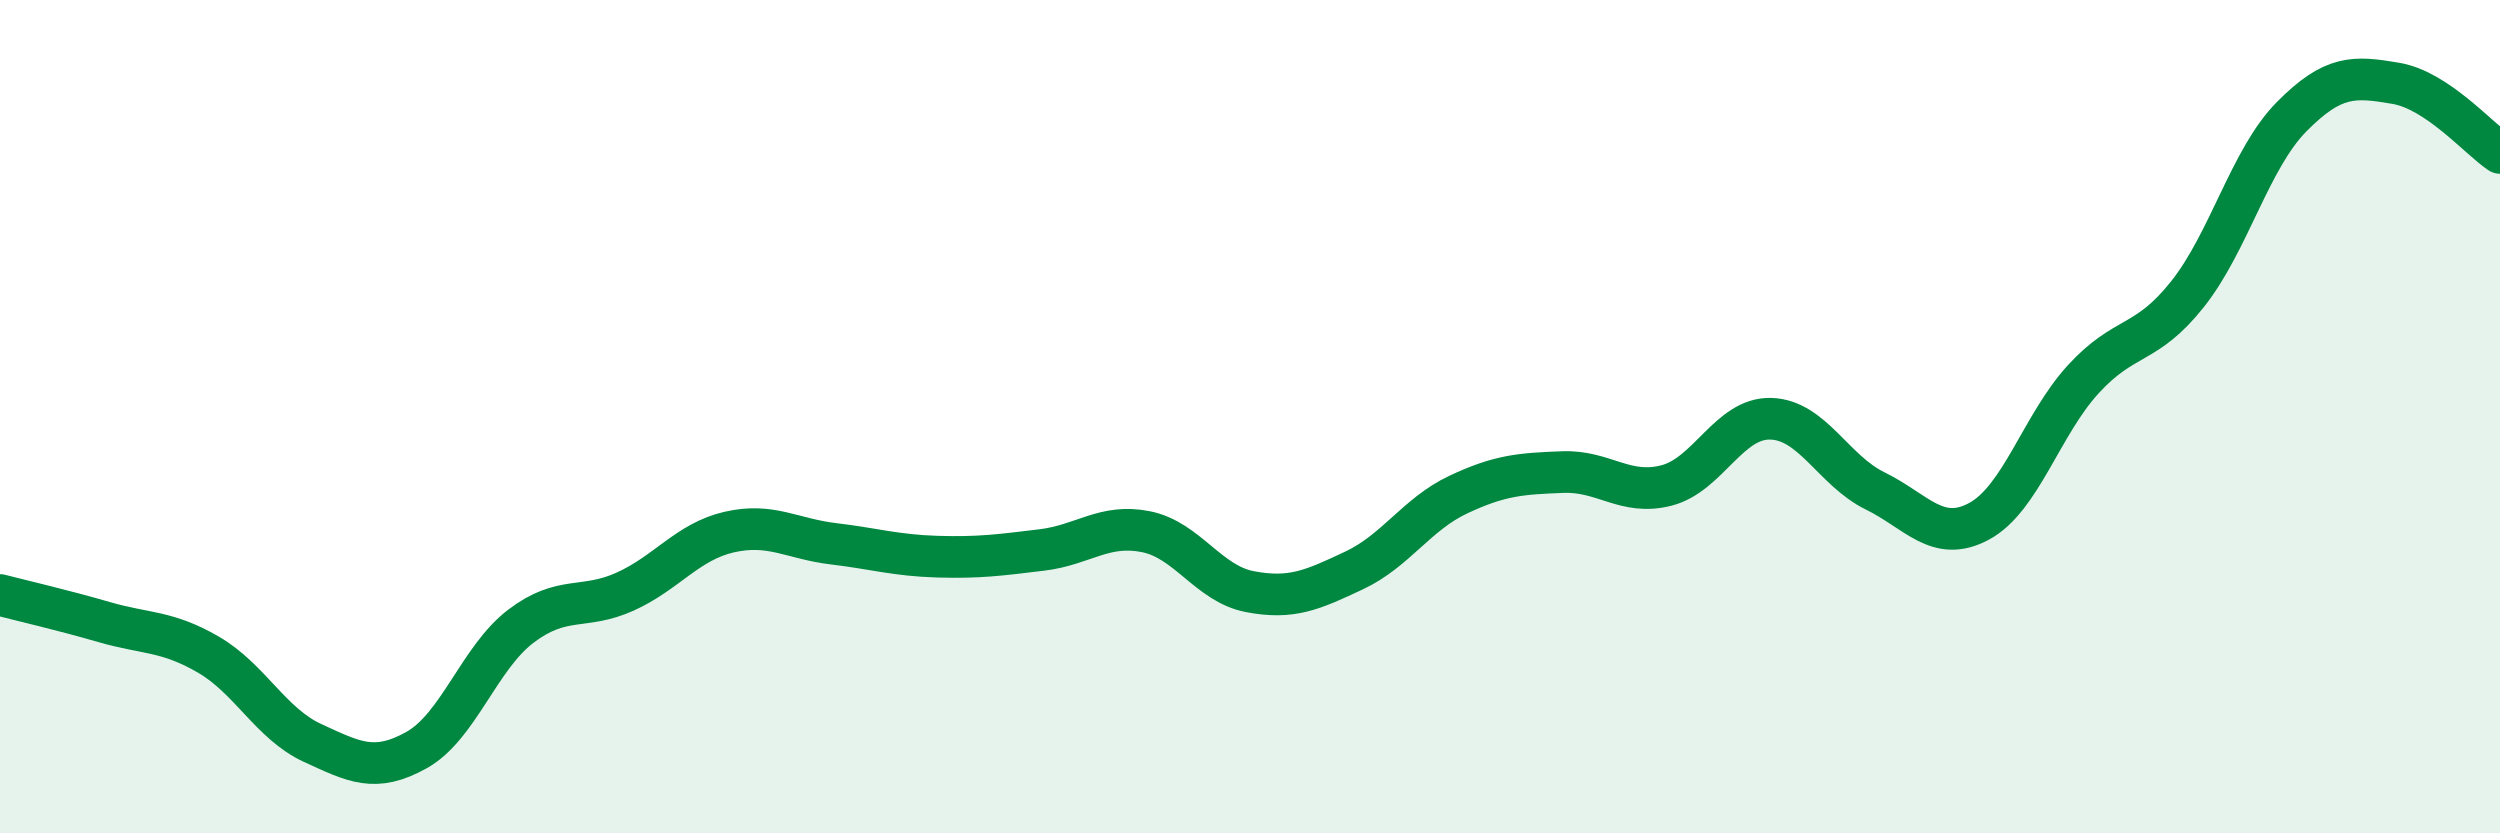 
    <svg width="60" height="20" viewBox="0 0 60 20" xmlns="http://www.w3.org/2000/svg">
      <path
        d="M 0,14.28 C 0.5,14.41 1.5,14.64 2.5,14.93 C 3.5,15.22 4,15.13 5,15.71 C 6,16.29 6.5,17.37 7.5,17.83 C 8.5,18.29 9,18.56 10,18 C 11,17.44 11.5,15.79 12.5,15.03 C 13.5,14.27 14,14.65 15,14.2 C 16,13.75 16.5,13 17.5,12.77 C 18.5,12.54 19,12.93 20,13.05 C 21,13.17 21.5,13.33 22.5,13.36 C 23.5,13.39 24,13.32 25,13.2 C 26,13.08 26.5,12.56 27.5,12.76 C 28.5,12.96 29,14.01 30,14.2 C 31,14.39 31.5,14.16 32.5,13.69 C 33.5,13.22 34,12.34 35,11.87 C 36,11.4 36.5,11.37 37.5,11.33 C 38.5,11.29 39,11.91 40,11.65 C 41,11.39 41.5,10.02 42.5,10.05 C 43.5,10.08 44,11.29 45,11.78 C 46,12.27 46.5,13.05 47.5,12.51 C 48.5,11.97 49,10.19 50,9.1 C 51,8.01 51.5,8.32 52.5,7.06 C 53.5,5.8 54,3.81 55,2.8 C 56,1.79 56.5,1.83 57.5,2 C 58.5,2.17 59.5,3.34 60,3.67L60 20L0 20Z"
        fill="#008740"
        opacity="0.1"
        stroke-linecap="round"
        stroke-linejoin="round"
      />
      <path
        d="M 0,14.28 C 0.5,14.41 1.5,14.64 2.5,14.93 C 3.5,15.22 4,15.13 5,15.71 C 6,16.29 6.5,17.37 7.5,17.83 C 8.5,18.29 9,18.56 10,18 C 11,17.44 11.5,15.79 12.5,15.03 C 13.5,14.27 14,14.65 15,14.2 C 16,13.75 16.5,13 17.5,12.77 C 18.5,12.54 19,12.93 20,13.05 C 21,13.17 21.5,13.33 22.5,13.36 C 23.5,13.39 24,13.32 25,13.2 C 26,13.08 26.5,12.56 27.5,12.76 C 28.5,12.96 29,14.01 30,14.2 C 31,14.39 31.5,14.16 32.5,13.69 C 33.5,13.22 34,12.34 35,11.87 C 36,11.4 36.5,11.37 37.5,11.33 C 38.5,11.29 39,11.91 40,11.65 C 41,11.39 41.5,10.02 42.5,10.05 C 43.5,10.08 44,11.29 45,11.78 C 46,12.27 46.5,13.05 47.5,12.51 C 48.5,11.97 49,10.19 50,9.1 C 51,8.01 51.5,8.32 52.5,7.06 C 53.5,5.8 54,3.81 55,2.8 C 56,1.79 56.5,1.83 57.5,2 C 58.5,2.17 59.5,3.34 60,3.67"
        stroke="#008740"
        stroke-width="1"
        fill="none"
        stroke-linecap="round"
        stroke-linejoin="round"
      />
    </svg>
  